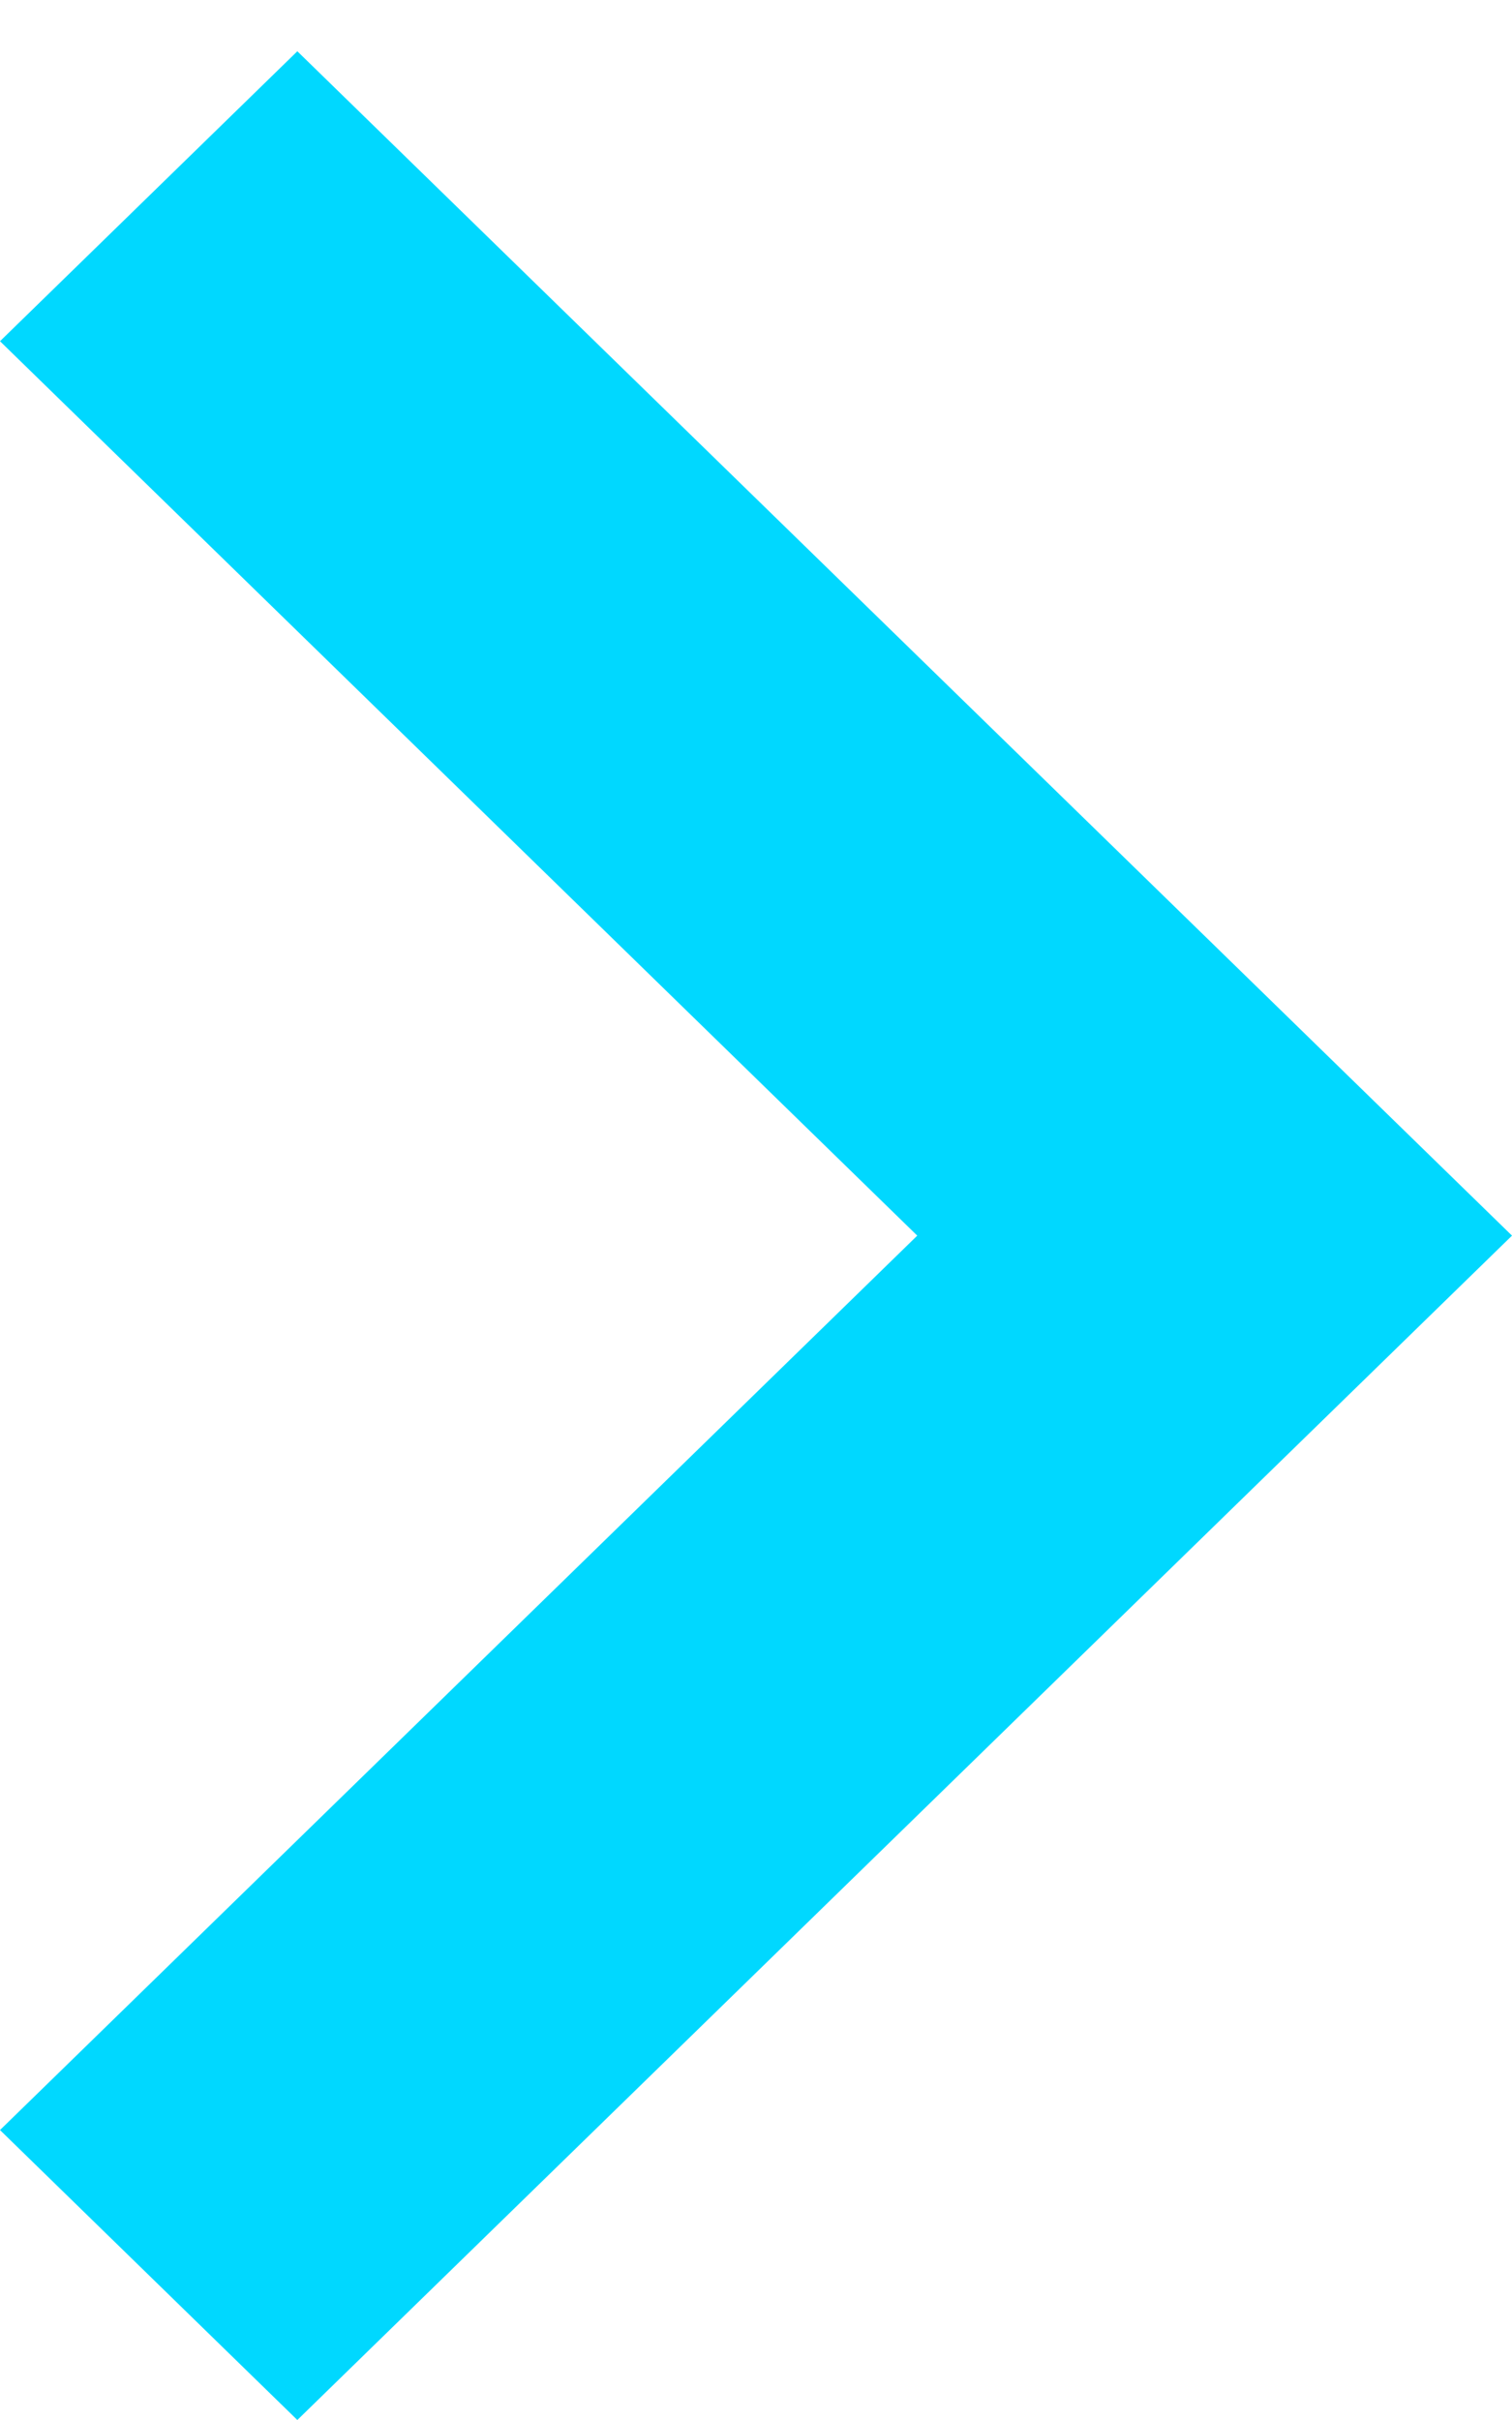 <svg xmlns="http://www.w3.org/2000/svg" width="20" height="32" viewBox="0 0 20 32" fill="none">
  <path d="M12.133 16.339L3.43856e-07 28.166L3.933 32L20 16.339L3.933 0.678L2.46534e-06 4.512L12.133 16.339Z" fill="#00D8FF"/>
</svg>
